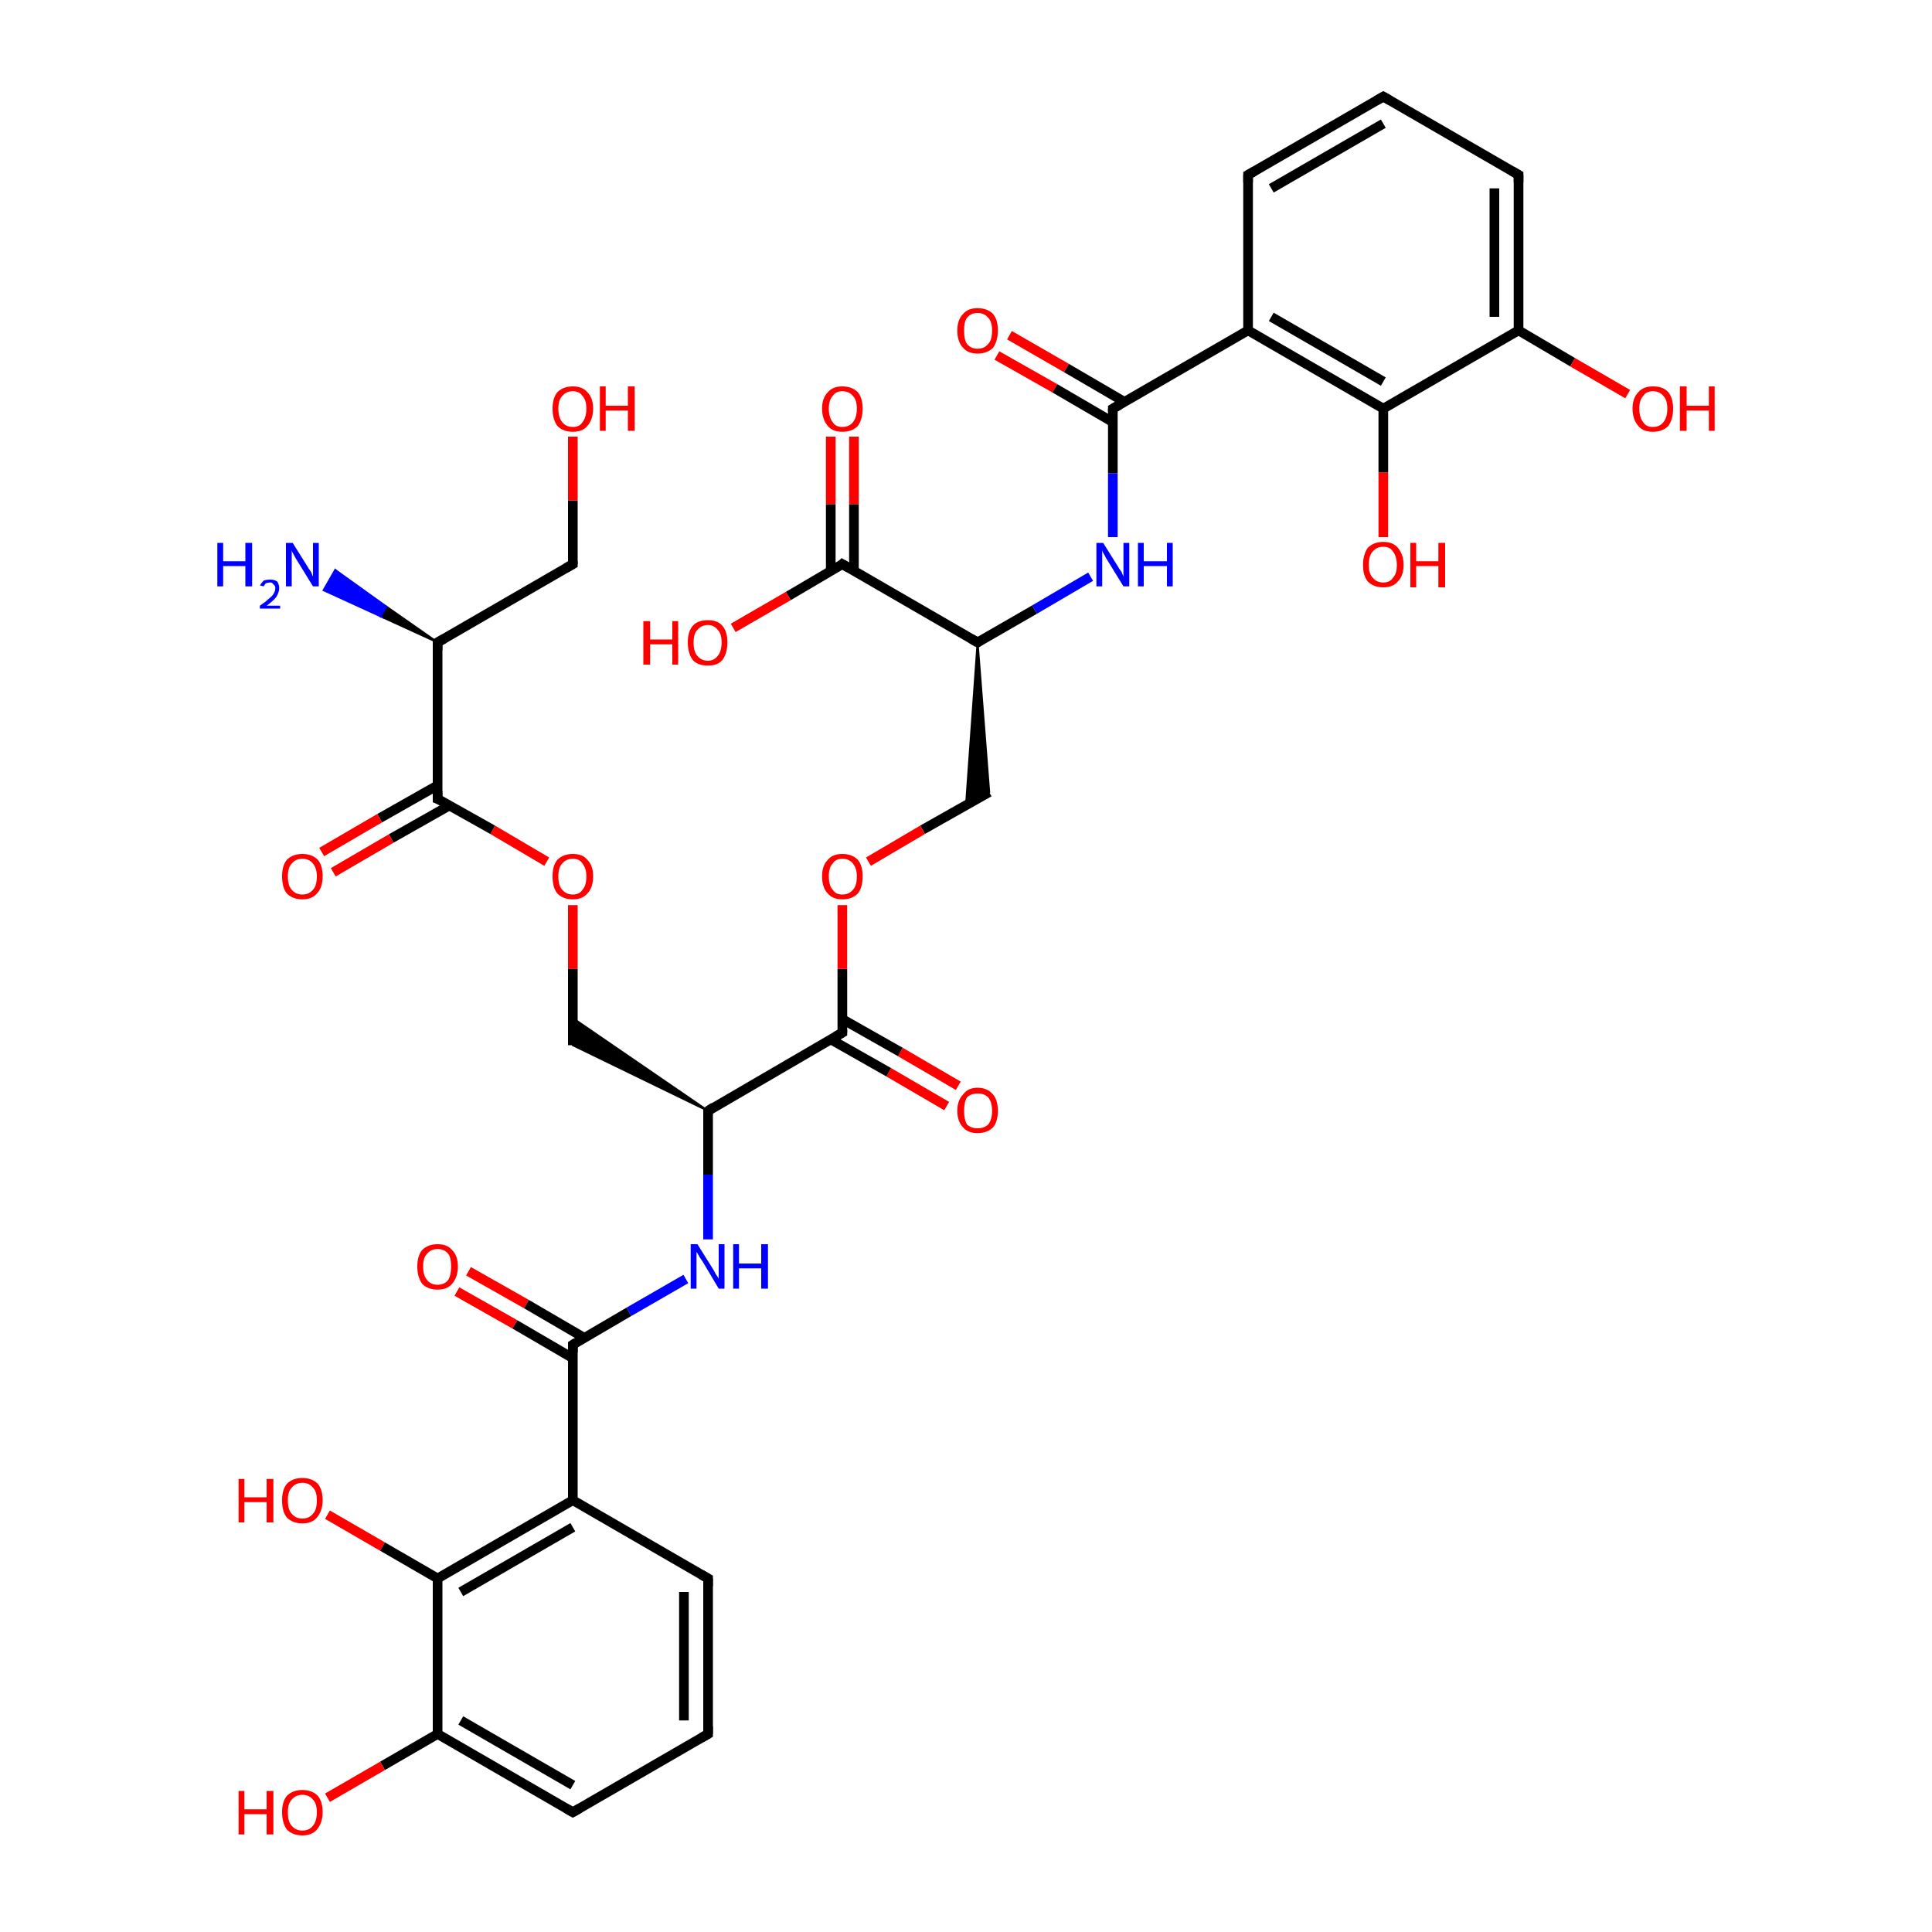 <?xml version='1.0' encoding='iso-8859-1'?>
<svg version='1.1' baseProfile='full'
              xmlns='http://www.w3.org/2000/svg'
                      xmlns:rdkit='http://www.rdkit.org/xml'
                      xmlns:xlink='http://www.w3.org/1999/xlink'
                  xml:space='preserve'
width='200px' height='200px' viewBox='0 0 200 200'>
<!-- END OF HEADER -->
<rect style='opacity:1.0;fill:#FFFFFF;stroke:none' width='200.0' height='200.0' x='0.0' y='0.0'> </rect>
<path class='bond-0 atom-6 atom-0' d='M 59.3,139.2 L 59.3,155.3' style='fill:none;fill-rule:evenodd;stroke:#000000;stroke-width:1.0px;stroke-linecap:butt;stroke-linejoin:miter;stroke-opacity:1' />
<path class='bond-1 atom-0 atom-1' d='M 59.3,155.3 L 45.3,163.4' style='fill:none;fill-rule:evenodd;stroke:#000000;stroke-width:1.0px;stroke-linecap:butt;stroke-linejoin:miter;stroke-opacity:1' />
<path class='bond-1 atom-0 atom-1' d='M 59.3,158.1 L 47.7,164.8' style='fill:none;fill-rule:evenodd;stroke:#000000;stroke-width:1.0px;stroke-linecap:butt;stroke-linejoin:miter;stroke-opacity:1' />
<path class='bond-2 atom-0 atom-5' d='M 59.3,155.3 L 73.3,163.4' style='fill:none;fill-rule:evenodd;stroke:#000000;stroke-width:1.0px;stroke-linecap:butt;stroke-linejoin:miter;stroke-opacity:1' />
<path class='bond-3 atom-9 atom-1' d='M 33.9,156.8 L 39.6,160.1' style='fill:none;fill-rule:evenodd;stroke:#FF0000;stroke-width:1.0px;stroke-linecap:butt;stroke-linejoin:miter;stroke-opacity:1' />
<path class='bond-3 atom-9 atom-1' d='M 39.6,160.1 L 45.3,163.4' style='fill:none;fill-rule:evenodd;stroke:#000000;stroke-width:1.0px;stroke-linecap:butt;stroke-linejoin:miter;stroke-opacity:1' />
<path class='bond-4 atom-1 atom-2' d='M 45.3,163.4 L 45.3,179.5' style='fill:none;fill-rule:evenodd;stroke:#000000;stroke-width:1.0px;stroke-linecap:butt;stroke-linejoin:miter;stroke-opacity:1' />
<path class='bond-5 atom-2 atom-10' d='M 45.3,179.5 L 39.6,182.8' style='fill:none;fill-rule:evenodd;stroke:#000000;stroke-width:1.0px;stroke-linecap:butt;stroke-linejoin:miter;stroke-opacity:1' />
<path class='bond-5 atom-2 atom-10' d='M 39.6,182.8 L 33.9,186.1' style='fill:none;fill-rule:evenodd;stroke:#FF0000;stroke-width:1.0px;stroke-linecap:butt;stroke-linejoin:miter;stroke-opacity:1' />
<path class='bond-6 atom-2 atom-3' d='M 45.3,179.5 L 59.3,187.6' style='fill:none;fill-rule:evenodd;stroke:#000000;stroke-width:1.0px;stroke-linecap:butt;stroke-linejoin:miter;stroke-opacity:1' />
<path class='bond-6 atom-2 atom-3' d='M 47.7,178.1 L 59.3,184.8' style='fill:none;fill-rule:evenodd;stroke:#000000;stroke-width:1.0px;stroke-linecap:butt;stroke-linejoin:miter;stroke-opacity:1' />
<path class='bond-7 atom-4 atom-3' d='M 73.3,179.5 L 59.3,187.6' style='fill:none;fill-rule:evenodd;stroke:#000000;stroke-width:1.0px;stroke-linecap:butt;stroke-linejoin:miter;stroke-opacity:1' />
<path class='bond-8 atom-5 atom-4' d='M 73.3,163.4 L 73.3,179.5' style='fill:none;fill-rule:evenodd;stroke:#000000;stroke-width:1.0px;stroke-linecap:butt;stroke-linejoin:miter;stroke-opacity:1' />
<path class='bond-8 atom-5 atom-4' d='M 70.8,164.8 L 70.8,178.1' style='fill:none;fill-rule:evenodd;stroke:#000000;stroke-width:1.0px;stroke-linecap:butt;stroke-linejoin:miter;stroke-opacity:1' />
<path class='bond-9 atom-8 atom-6' d='M 71.0,132.4 L 65.1,135.8' style='fill:none;fill-rule:evenodd;stroke:#0000FF;stroke-width:1.0px;stroke-linecap:butt;stroke-linejoin:miter;stroke-opacity:1' />
<path class='bond-9 atom-8 atom-6' d='M 65.1,135.8 L 59.3,139.2' style='fill:none;fill-rule:evenodd;stroke:#000000;stroke-width:1.0px;stroke-linecap:butt;stroke-linejoin:miter;stroke-opacity:1' />
<path class='bond-10 atom-7 atom-6' d='M 48.5,131.6 L 54.5,135.0' style='fill:none;fill-rule:evenodd;stroke:#FF0000;stroke-width:1.0px;stroke-linecap:butt;stroke-linejoin:miter;stroke-opacity:1' />
<path class='bond-10 atom-7 atom-6' d='M 54.5,135.0 L 60.5,138.5' style='fill:none;fill-rule:evenodd;stroke:#000000;stroke-width:1.0px;stroke-linecap:butt;stroke-linejoin:miter;stroke-opacity:1' />
<path class='bond-10 atom-7 atom-6' d='M 47.3,133.7 L 53.3,137.1' style='fill:none;fill-rule:evenodd;stroke:#FF0000;stroke-width:1.0px;stroke-linecap:butt;stroke-linejoin:miter;stroke-opacity:1' />
<path class='bond-10 atom-7 atom-6' d='M 53.3,137.1 L 59.3,140.6' style='fill:none;fill-rule:evenodd;stroke:#000000;stroke-width:1.0px;stroke-linecap:butt;stroke-linejoin:miter;stroke-opacity:1' />
<path class='bond-11 atom-11 atom-8' d='M 73.3,115.0 L 73.3,121.6' style='fill:none;fill-rule:evenodd;stroke:#000000;stroke-width:1.0px;stroke-linecap:butt;stroke-linejoin:miter;stroke-opacity:1' />
<path class='bond-11 atom-11 atom-8' d='M 73.3,121.6 L 73.3,128.3' style='fill:none;fill-rule:evenodd;stroke:#0000FF;stroke-width:1.0px;stroke-linecap:butt;stroke-linejoin:miter;stroke-opacity:1' />
<path class='bond-12 atom-12 atom-11' d='M 87.2,106.9 L 73.3,115.0' style='fill:none;fill-rule:evenodd;stroke:#000000;stroke-width:1.0px;stroke-linecap:butt;stroke-linejoin:miter;stroke-opacity:1' />
<path class='bond-13 atom-11 atom-13' d='M 73.3,115.0 L 59.3,108.2 L 59.3,105.4 Z' style='fill:#000000;fill-rule:evenodd;fill-opacity:1;stroke:#000000;stroke-width:0.2px;stroke-linecap:butt;stroke-linejoin:miter;stroke-miterlimit:10;stroke-opacity:1;' />
<path class='bond-14 atom-15 atom-12' d='M 98.0,114.5 L 92.0,111.0' style='fill:none;fill-rule:evenodd;stroke:#FF0000;stroke-width:1.0px;stroke-linecap:butt;stroke-linejoin:miter;stroke-opacity:1' />
<path class='bond-14 atom-15 atom-12' d='M 92.0,111.0 L 86.0,107.6' style='fill:none;fill-rule:evenodd;stroke:#000000;stroke-width:1.0px;stroke-linecap:butt;stroke-linejoin:miter;stroke-opacity:1' />
<path class='bond-14 atom-15 atom-12' d='M 99.2,112.4 L 93.2,108.9' style='fill:none;fill-rule:evenodd;stroke:#FF0000;stroke-width:1.0px;stroke-linecap:butt;stroke-linejoin:miter;stroke-opacity:1' />
<path class='bond-14 atom-15 atom-12' d='M 93.2,108.9 L 87.2,105.5' style='fill:none;fill-rule:evenodd;stroke:#000000;stroke-width:1.0px;stroke-linecap:butt;stroke-linejoin:miter;stroke-opacity:1' />
<path class='bond-15 atom-12 atom-16' d='M 87.2,106.9 L 87.2,100.3' style='fill:none;fill-rule:evenodd;stroke:#000000;stroke-width:1.0px;stroke-linecap:butt;stroke-linejoin:miter;stroke-opacity:1' />
<path class='bond-15 atom-12 atom-16' d='M 87.2,100.3 L 87.2,93.7' style='fill:none;fill-rule:evenodd;stroke:#FF0000;stroke-width:1.0px;stroke-linecap:butt;stroke-linejoin:miter;stroke-opacity:1' />
<path class='bond-16 atom-14 atom-13' d='M 59.3,93.7 L 59.3,100.3' style='fill:none;fill-rule:evenodd;stroke:#FF0000;stroke-width:1.0px;stroke-linecap:butt;stroke-linejoin:miter;stroke-opacity:1' />
<path class='bond-16 atom-14 atom-13' d='M 59.3,100.3 L 59.3,108.2' style='fill:none;fill-rule:evenodd;stroke:#000000;stroke-width:1.0px;stroke-linecap:butt;stroke-linejoin:miter;stroke-opacity:1' />
<path class='bond-17 atom-14 atom-23' d='M 56.6,89.2 L 51.0,85.9' style='fill:none;fill-rule:evenodd;stroke:#FF0000;stroke-width:1.0px;stroke-linecap:butt;stroke-linejoin:miter;stroke-opacity:1' />
<path class='bond-17 atom-14 atom-23' d='M 51.0,85.9 L 45.3,82.7' style='fill:none;fill-rule:evenodd;stroke:#000000;stroke-width:1.0px;stroke-linecap:butt;stroke-linejoin:miter;stroke-opacity:1' />
<path class='bond-18 atom-17 atom-16' d='M 102.4,82.0 L 95.5,85.9' style='fill:none;fill-rule:evenodd;stroke:#000000;stroke-width:1.0px;stroke-linecap:butt;stroke-linejoin:miter;stroke-opacity:1' />
<path class='bond-18 atom-17 atom-16' d='M 95.5,85.9 L 89.9,89.2' style='fill:none;fill-rule:evenodd;stroke:#FF0000;stroke-width:1.0px;stroke-linecap:butt;stroke-linejoin:miter;stroke-opacity:1' />
<path class='bond-19 atom-18 atom-17' d='M 101.2,66.5 L 102.4,82.0 L 100.0,83.4 Z' style='fill:#000000;fill-rule:evenodd;fill-opacity:1;stroke:#000000;stroke-width:0.2px;stroke-linecap:butt;stroke-linejoin:miter;stroke-miterlimit:10;stroke-opacity:1;' />
<path class='bond-20 atom-20 atom-18' d='M 87.2,58.4 L 101.2,66.5' style='fill:none;fill-rule:evenodd;stroke:#000000;stroke-width:1.0px;stroke-linecap:butt;stroke-linejoin:miter;stroke-opacity:1' />
<path class='bond-21 atom-18 atom-19' d='M 101.2,66.5 L 107.1,63.1' style='fill:none;fill-rule:evenodd;stroke:#000000;stroke-width:1.0px;stroke-linecap:butt;stroke-linejoin:miter;stroke-opacity:1' />
<path class='bond-21 atom-18 atom-19' d='M 107.1,63.1 L 112.9,59.7' style='fill:none;fill-rule:evenodd;stroke:#0000FF;stroke-width:1.0px;stroke-linecap:butt;stroke-linejoin:miter;stroke-opacity:1' />
<path class='bond-22 atom-19 atom-28' d='M 115.2,55.6 L 115.2,49.0' style='fill:none;fill-rule:evenodd;stroke:#0000FF;stroke-width:1.0px;stroke-linecap:butt;stroke-linejoin:miter;stroke-opacity:1' />
<path class='bond-22 atom-19 atom-28' d='M 115.2,49.0 L 115.2,42.3' style='fill:none;fill-rule:evenodd;stroke:#000000;stroke-width:1.0px;stroke-linecap:butt;stroke-linejoin:miter;stroke-opacity:1' />
<path class='bond-23 atom-21 atom-20' d='M 88.4,45.2 L 88.4,52.2' style='fill:none;fill-rule:evenodd;stroke:#FF0000;stroke-width:1.0px;stroke-linecap:butt;stroke-linejoin:miter;stroke-opacity:1' />
<path class='bond-23 atom-21 atom-20' d='M 88.4,52.2 L 88.4,59.1' style='fill:none;fill-rule:evenodd;stroke:#000000;stroke-width:1.0px;stroke-linecap:butt;stroke-linejoin:miter;stroke-opacity:1' />
<path class='bond-23 atom-21 atom-20' d='M 86.0,45.2 L 86.0,52.2' style='fill:none;fill-rule:evenodd;stroke:#FF0000;stroke-width:1.0px;stroke-linecap:butt;stroke-linejoin:miter;stroke-opacity:1' />
<path class='bond-23 atom-21 atom-20' d='M 86.0,52.2 L 86.0,59.1' style='fill:none;fill-rule:evenodd;stroke:#000000;stroke-width:1.0px;stroke-linecap:butt;stroke-linejoin:miter;stroke-opacity:1' />
<path class='bond-24 atom-20 atom-22' d='M 87.2,58.4 L 81.6,61.7' style='fill:none;fill-rule:evenodd;stroke:#000000;stroke-width:1.0px;stroke-linecap:butt;stroke-linejoin:miter;stroke-opacity:1' />
<path class='bond-24 atom-20 atom-22' d='M 81.6,61.7 L 75.9,65.0' style='fill:none;fill-rule:evenodd;stroke:#FF0000;stroke-width:1.0px;stroke-linecap:butt;stroke-linejoin:miter;stroke-opacity:1' />
<path class='bond-25 atom-23 atom-25' d='M 45.3,82.7 L 45.3,66.5' style='fill:none;fill-rule:evenodd;stroke:#000000;stroke-width:1.0px;stroke-linecap:butt;stroke-linejoin:miter;stroke-opacity:1' />
<path class='bond-26 atom-23 atom-24' d='M 45.3,81.3 L 39.3,84.7' style='fill:none;fill-rule:evenodd;stroke:#000000;stroke-width:1.0px;stroke-linecap:butt;stroke-linejoin:miter;stroke-opacity:1' />
<path class='bond-26 atom-23 atom-24' d='M 39.3,84.7 L 33.3,88.2' style='fill:none;fill-rule:evenodd;stroke:#FF0000;stroke-width:1.0px;stroke-linecap:butt;stroke-linejoin:miter;stroke-opacity:1' />
<path class='bond-26 atom-23 atom-24' d='M 46.5,83.4 L 40.5,86.8' style='fill:none;fill-rule:evenodd;stroke:#000000;stroke-width:1.0px;stroke-linecap:butt;stroke-linejoin:miter;stroke-opacity:1' />
<path class='bond-26 atom-23 atom-24' d='M 40.5,86.8 L 34.5,90.3' style='fill:none;fill-rule:evenodd;stroke:#FF0000;stroke-width:1.0px;stroke-linecap:butt;stroke-linejoin:miter;stroke-opacity:1' />
<path class='bond-27 atom-25 atom-26' d='M 45.3,66.5 L 39.4,63.8 L 40.0,62.8 Z' style='fill:#000000;fill-rule:evenodd;fill-opacity:1;stroke:#000000;stroke-width:0.2px;stroke-linecap:butt;stroke-linejoin:miter;stroke-miterlimit:10;stroke-opacity:1;' />
<path class='bond-27 atom-25 atom-26' d='M 39.4,63.8 L 34.7,59.0 L 33.5,61.1 Z' style='fill:#0000FF;fill-rule:evenodd;fill-opacity:1;stroke:#0000FF;stroke-width:0.2px;stroke-linecap:butt;stroke-linejoin:miter;stroke-miterlimit:10;stroke-opacity:1;' />
<path class='bond-27 atom-25 atom-26' d='M 39.4,63.8 L 40.0,62.8 L 34.7,59.0 Z' style='fill:#0000FF;fill-rule:evenodd;fill-opacity:1;stroke:#0000FF;stroke-width:0.2px;stroke-linecap:butt;stroke-linejoin:miter;stroke-miterlimit:10;stroke-opacity:1;' />
<path class='bond-28 atom-25 atom-27' d='M 45.3,66.5 L 59.3,58.4' style='fill:none;fill-rule:evenodd;stroke:#000000;stroke-width:1.0px;stroke-linecap:butt;stroke-linejoin:miter;stroke-opacity:1' />
<path class='bond-29 atom-27 atom-38' d='M 59.3,58.4 L 59.3,51.8' style='fill:none;fill-rule:evenodd;stroke:#000000;stroke-width:1.0px;stroke-linecap:butt;stroke-linejoin:miter;stroke-opacity:1' />
<path class='bond-29 atom-27 atom-38' d='M 59.3,51.8 L 59.3,45.2' style='fill:none;fill-rule:evenodd;stroke:#FF0000;stroke-width:1.0px;stroke-linecap:butt;stroke-linejoin:miter;stroke-opacity:1' />
<path class='bond-30 atom-29 atom-28' d='M 104.5,34.7 L 110.4,38.1' style='fill:none;fill-rule:evenodd;stroke:#FF0000;stroke-width:1.0px;stroke-linecap:butt;stroke-linejoin:miter;stroke-opacity:1' />
<path class='bond-30 atom-29 atom-28' d='M 110.4,38.1 L 116.4,41.6' style='fill:none;fill-rule:evenodd;stroke:#000000;stroke-width:1.0px;stroke-linecap:butt;stroke-linejoin:miter;stroke-opacity:1' />
<path class='bond-30 atom-29 atom-28' d='M 103.2,36.8 L 109.2,40.2' style='fill:none;fill-rule:evenodd;stroke:#FF0000;stroke-width:1.0px;stroke-linecap:butt;stroke-linejoin:miter;stroke-opacity:1' />
<path class='bond-30 atom-29 atom-28' d='M 109.2,40.2 L 115.2,43.7' style='fill:none;fill-rule:evenodd;stroke:#000000;stroke-width:1.0px;stroke-linecap:butt;stroke-linejoin:miter;stroke-opacity:1' />
<path class='bond-31 atom-28 atom-30' d='M 115.2,42.3 L 129.2,34.2' style='fill:none;fill-rule:evenodd;stroke:#000000;stroke-width:1.0px;stroke-linecap:butt;stroke-linejoin:miter;stroke-opacity:1' />
<path class='bond-32 atom-30 atom-31' d='M 129.2,34.2 L 143.2,42.3' style='fill:none;fill-rule:evenodd;stroke:#000000;stroke-width:1.0px;stroke-linecap:butt;stroke-linejoin:miter;stroke-opacity:1' />
<path class='bond-32 atom-30 atom-31' d='M 131.6,32.8 L 143.2,39.5' style='fill:none;fill-rule:evenodd;stroke:#000000;stroke-width:1.0px;stroke-linecap:butt;stroke-linejoin:miter;stroke-opacity:1' />
<path class='bond-33 atom-30 atom-35' d='M 129.2,34.2 L 129.2,18.1' style='fill:none;fill-rule:evenodd;stroke:#000000;stroke-width:1.0px;stroke-linecap:butt;stroke-linejoin:miter;stroke-opacity:1' />
<path class='bond-34 atom-36 atom-31' d='M 143.2,55.6 L 143.2,48.9' style='fill:none;fill-rule:evenodd;stroke:#FF0000;stroke-width:1.0px;stroke-linecap:butt;stroke-linejoin:miter;stroke-opacity:1' />
<path class='bond-34 atom-36 atom-31' d='M 143.2,48.9 L 143.2,42.3' style='fill:none;fill-rule:evenodd;stroke:#000000;stroke-width:1.0px;stroke-linecap:butt;stroke-linejoin:miter;stroke-opacity:1' />
<path class='bond-35 atom-31 atom-32' d='M 143.2,42.3 L 157.2,34.2' style='fill:none;fill-rule:evenodd;stroke:#000000;stroke-width:1.0px;stroke-linecap:butt;stroke-linejoin:miter;stroke-opacity:1' />
<path class='bond-36 atom-32 atom-37' d='M 157.2,34.2 L 162.8,37.5' style='fill:none;fill-rule:evenodd;stroke:#000000;stroke-width:1.0px;stroke-linecap:butt;stroke-linejoin:miter;stroke-opacity:1' />
<path class='bond-36 atom-32 atom-37' d='M 162.8,37.5 L 168.5,40.8' style='fill:none;fill-rule:evenodd;stroke:#FF0000;stroke-width:1.0px;stroke-linecap:butt;stroke-linejoin:miter;stroke-opacity:1' />
<path class='bond-37 atom-32 atom-33' d='M 157.2,34.2 L 157.2,18.1' style='fill:none;fill-rule:evenodd;stroke:#000000;stroke-width:1.0px;stroke-linecap:butt;stroke-linejoin:miter;stroke-opacity:1' />
<path class='bond-37 atom-32 atom-33' d='M 154.7,32.8 L 154.7,19.5' style='fill:none;fill-rule:evenodd;stroke:#000000;stroke-width:1.0px;stroke-linecap:butt;stroke-linejoin:miter;stroke-opacity:1' />
<path class='bond-38 atom-34 atom-33' d='M 143.2,10.0 L 157.2,18.1' style='fill:none;fill-rule:evenodd;stroke:#000000;stroke-width:1.0px;stroke-linecap:butt;stroke-linejoin:miter;stroke-opacity:1' />
<path class='bond-39 atom-35 atom-34' d='M 129.2,18.1 L 143.2,10.0' style='fill:none;fill-rule:evenodd;stroke:#000000;stroke-width:1.0px;stroke-linecap:butt;stroke-linejoin:miter;stroke-opacity:1' />
<path class='bond-39 atom-35 atom-34' d='M 131.6,19.5 L 143.2,12.8' style='fill:none;fill-rule:evenodd;stroke:#000000;stroke-width:1.0px;stroke-linecap:butt;stroke-linejoin:miter;stroke-opacity:1' />
<path d='M 58.6,187.2 L 59.3,187.6 L 60.0,187.2' style='fill:none;stroke:#000000;stroke-width:1.0px;stroke-linecap:butt;stroke-linejoin:miter;stroke-miterlimit:10;stroke-opacity:1;' />
<path d='M 72.6,179.9 L 73.3,179.5 L 73.3,178.7' style='fill:none;stroke:#000000;stroke-width:1.0px;stroke-linecap:butt;stroke-linejoin:miter;stroke-miterlimit:10;stroke-opacity:1;' />
<path d='M 72.6,163.0 L 73.3,163.4 L 73.3,164.2' style='fill:none;stroke:#000000;stroke-width:1.0px;stroke-linecap:butt;stroke-linejoin:miter;stroke-miterlimit:10;stroke-opacity:1;' />
<path d='M 59.3,140.0 L 59.3,139.2 L 59.6,139.0' style='fill:none;stroke:#000000;stroke-width:1.0px;stroke-linecap:butt;stroke-linejoin:miter;stroke-miterlimit:10;stroke-opacity:1;' />
<path d='M 73.3,115.3 L 73.3,115.0 L 73.9,114.6' style='fill:none;stroke:#000000;stroke-width:1.0px;stroke-linecap:butt;stroke-linejoin:miter;stroke-miterlimit:10;stroke-opacity:1;' />
<path d='M 86.5,107.3 L 87.2,106.9 L 87.2,106.6' style='fill:none;stroke:#000000;stroke-width:1.0px;stroke-linecap:butt;stroke-linejoin:miter;stroke-miterlimit:10;stroke-opacity:1;' />
<path d='M 100.5,66.1 L 101.2,66.5 L 101.5,66.3' style='fill:none;stroke:#000000;stroke-width:1.0px;stroke-linecap:butt;stroke-linejoin:miter;stroke-miterlimit:10;stroke-opacity:1;' />
<path d='M 87.9,58.8 L 87.2,58.4 L 87.0,58.6' style='fill:none;stroke:#000000;stroke-width:1.0px;stroke-linecap:butt;stroke-linejoin:miter;stroke-miterlimit:10;stroke-opacity:1;' />
<path d='M 45.6,82.8 L 45.3,82.7 L 45.3,81.9' style='fill:none;stroke:#000000;stroke-width:1.0px;stroke-linecap:butt;stroke-linejoin:miter;stroke-miterlimit:10;stroke-opacity:1;' />
<path d='M 45.3,67.3 L 45.3,66.5 L 46.0,66.1' style='fill:none;stroke:#000000;stroke-width:1.0px;stroke-linecap:butt;stroke-linejoin:miter;stroke-miterlimit:10;stroke-opacity:1;' />
<path d='M 58.6,58.8 L 59.3,58.4 L 59.3,58.1' style='fill:none;stroke:#000000;stroke-width:1.0px;stroke-linecap:butt;stroke-linejoin:miter;stroke-miterlimit:10;stroke-opacity:1;' />
<path d='M 115.2,42.6 L 115.2,42.3 L 115.9,41.9' style='fill:none;stroke:#000000;stroke-width:1.0px;stroke-linecap:butt;stroke-linejoin:miter;stroke-miterlimit:10;stroke-opacity:1;' />
<path d='M 157.2,18.9 L 157.2,18.1 L 156.5,17.7' style='fill:none;stroke:#000000;stroke-width:1.0px;stroke-linecap:butt;stroke-linejoin:miter;stroke-miterlimit:10;stroke-opacity:1;' />
<path d='M 143.9,10.4 L 143.2,10.0 L 142.5,10.4' style='fill:none;stroke:#000000;stroke-width:1.0px;stroke-linecap:butt;stroke-linejoin:miter;stroke-miterlimit:10;stroke-opacity:1;' />
<path d='M 129.2,18.9 L 129.2,18.1 L 129.9,17.7' style='fill:none;stroke:#000000;stroke-width:1.0px;stroke-linecap:butt;stroke-linejoin:miter;stroke-miterlimit:10;stroke-opacity:1;' />
<path class='atom-7' d='M 43.2 131.1
Q 43.2 130.0, 43.7 129.4
Q 44.3 128.8, 45.3 128.8
Q 46.3 128.8, 46.8 129.4
Q 47.4 130.0, 47.4 131.1
Q 47.4 132.2, 46.8 132.9
Q 46.3 133.5, 45.3 133.5
Q 44.3 133.5, 43.7 132.9
Q 43.2 132.2, 43.2 131.1
M 45.3 133.0
Q 46.0 133.0, 46.4 132.5
Q 46.7 132.0, 46.7 131.1
Q 46.7 130.2, 46.4 129.8
Q 46.0 129.3, 45.3 129.3
Q 44.6 129.3, 44.2 129.8
Q 43.8 130.2, 43.8 131.1
Q 43.8 132.0, 44.2 132.5
Q 44.6 133.0, 45.3 133.0
' fill='#FF0000'/>
<path class='atom-8' d='M 72.2 128.8
L 73.7 131.2
Q 73.9 131.5, 74.1 131.9
Q 74.4 132.3, 74.4 132.4
L 74.4 128.8
L 75.0 128.8
L 75.0 133.4
L 74.4 133.4
L 72.8 130.7
Q 72.6 130.4, 72.4 130.1
Q 72.2 129.7, 72.1 129.6
L 72.1 133.4
L 71.5 133.4
L 71.5 128.8
L 72.2 128.8
' fill='#0000FF'/>
<path class='atom-8' d='M 75.9 128.8
L 76.5 128.8
L 76.5 130.8
L 78.8 130.8
L 78.8 128.8
L 79.5 128.8
L 79.5 133.4
L 78.8 133.4
L 78.8 131.3
L 76.5 131.3
L 76.5 133.4
L 75.9 133.4
L 75.9 128.8
' fill='#0000FF'/>
<path class='atom-9' d='M 24.7 153.1
L 25.3 153.1
L 25.3 155.0
L 27.6 155.0
L 27.6 153.1
L 28.3 153.1
L 28.3 157.6
L 27.6 157.6
L 27.6 155.5
L 25.3 155.5
L 25.3 157.6
L 24.7 157.6
L 24.7 153.1
' fill='#FF0000'/>
<path class='atom-9' d='M 29.2 155.3
Q 29.2 154.2, 29.7 153.6
Q 30.3 153.0, 31.3 153.0
Q 32.3 153.0, 32.9 153.6
Q 33.4 154.2, 33.4 155.3
Q 33.4 156.4, 32.8 157.1
Q 32.3 157.7, 31.3 157.7
Q 30.3 157.7, 29.7 157.1
Q 29.2 156.5, 29.2 155.3
M 31.3 157.2
Q 32.0 157.2, 32.4 156.7
Q 32.8 156.3, 32.8 155.3
Q 32.8 154.4, 32.4 154.0
Q 32.0 153.5, 31.3 153.5
Q 30.6 153.5, 30.2 154.0
Q 29.8 154.4, 29.8 155.3
Q 29.8 156.3, 30.2 156.7
Q 30.6 157.2, 31.3 157.2
' fill='#FF0000'/>
<path class='atom-10' d='M 24.7 185.4
L 25.3 185.4
L 25.3 187.3
L 27.6 187.3
L 27.6 185.4
L 28.3 185.4
L 28.3 189.9
L 27.6 189.9
L 27.6 187.8
L 25.3 187.8
L 25.3 189.9
L 24.7 189.9
L 24.7 185.4
' fill='#FF0000'/>
<path class='atom-10' d='M 29.2 187.6
Q 29.2 186.5, 29.7 185.9
Q 30.3 185.3, 31.3 185.3
Q 32.3 185.3, 32.9 185.9
Q 33.4 186.5, 33.4 187.6
Q 33.4 188.7, 32.8 189.4
Q 32.3 190.0, 31.3 190.0
Q 30.3 190.0, 29.7 189.4
Q 29.2 188.7, 29.2 187.6
M 31.3 189.5
Q 32.0 189.5, 32.4 189.0
Q 32.8 188.5, 32.8 187.6
Q 32.8 186.7, 32.4 186.3
Q 32.0 185.8, 31.3 185.8
Q 30.6 185.8, 30.2 186.3
Q 29.8 186.7, 29.8 187.6
Q 29.8 188.6, 30.2 189.0
Q 30.6 189.5, 31.3 189.5
' fill='#FF0000'/>
<path class='atom-14' d='M 57.2 90.7
Q 57.2 89.6, 57.7 89.0
Q 58.3 88.4, 59.3 88.4
Q 60.3 88.4, 60.8 89.0
Q 61.4 89.6, 61.4 90.7
Q 61.4 91.9, 60.8 92.5
Q 60.3 93.1, 59.3 93.1
Q 58.3 93.1, 57.7 92.5
Q 57.2 91.9, 57.2 90.7
M 59.3 92.6
Q 60.0 92.6, 60.3 92.1
Q 60.7 91.7, 60.7 90.7
Q 60.7 89.9, 60.3 89.4
Q 60.0 88.9, 59.3 88.9
Q 58.6 88.9, 58.2 89.4
Q 57.8 89.8, 57.8 90.7
Q 57.8 91.7, 58.2 92.1
Q 58.6 92.6, 59.3 92.6
' fill='#FF0000'/>
<path class='atom-15' d='M 99.1 115.0
Q 99.1 113.9, 99.7 113.3
Q 100.2 112.6, 101.2 112.6
Q 102.2 112.6, 102.8 113.3
Q 103.3 113.9, 103.3 115.0
Q 103.3 116.1, 102.8 116.7
Q 102.2 117.3, 101.2 117.3
Q 100.2 117.3, 99.7 116.7
Q 99.1 116.1, 99.1 115.0
M 101.2 116.8
Q 101.9 116.8, 102.3 116.4
Q 102.7 115.9, 102.7 115.0
Q 102.7 114.1, 102.3 113.6
Q 101.9 113.2, 101.2 113.2
Q 100.5 113.2, 100.1 113.6
Q 99.8 114.1, 99.8 115.0
Q 99.8 115.9, 100.1 116.4
Q 100.5 116.8, 101.2 116.8
' fill='#FF0000'/>
<path class='atom-16' d='M 85.1 90.7
Q 85.1 89.6, 85.7 89.0
Q 86.2 88.4, 87.2 88.4
Q 88.2 88.4, 88.8 89.0
Q 89.3 89.6, 89.3 90.7
Q 89.3 91.9, 88.8 92.5
Q 88.2 93.1, 87.2 93.1
Q 86.2 93.1, 85.7 92.5
Q 85.1 91.9, 85.1 90.7
M 87.2 92.6
Q 87.9 92.6, 88.3 92.1
Q 88.7 91.7, 88.7 90.7
Q 88.7 89.9, 88.3 89.4
Q 87.9 88.9, 87.2 88.9
Q 86.5 88.9, 86.2 89.4
Q 85.8 89.8, 85.8 90.7
Q 85.8 91.7, 86.2 92.1
Q 86.5 92.6, 87.2 92.6
' fill='#FF0000'/>
<path class='atom-19' d='M 114.2 56.2
L 115.7 58.6
Q 115.8 58.8, 116.1 59.2
Q 116.3 59.7, 116.3 59.7
L 116.3 56.2
L 116.9 56.2
L 116.9 60.7
L 116.3 60.7
L 114.7 58.1
Q 114.5 57.8, 114.3 57.4
Q 114.1 57.1, 114.1 56.9
L 114.1 60.7
L 113.5 60.7
L 113.5 56.2
L 114.2 56.2
' fill='#0000FF'/>
<path class='atom-19' d='M 117.8 56.2
L 118.4 56.2
L 118.4 58.1
L 120.8 58.1
L 120.8 56.2
L 121.4 56.2
L 121.4 60.7
L 120.8 60.7
L 120.8 58.6
L 118.4 58.6
L 118.4 60.7
L 117.8 60.7
L 117.8 56.2
' fill='#0000FF'/>
<path class='atom-21' d='M 85.1 42.3
Q 85.1 41.2, 85.7 40.6
Q 86.2 40.0, 87.2 40.0
Q 88.2 40.0, 88.8 40.6
Q 89.3 41.2, 89.3 42.3
Q 89.3 43.4, 88.8 44.1
Q 88.2 44.7, 87.2 44.7
Q 86.2 44.7, 85.7 44.1
Q 85.1 43.4, 85.1 42.3
M 87.2 44.2
Q 87.9 44.2, 88.3 43.7
Q 88.7 43.2, 88.7 42.3
Q 88.7 41.4, 88.3 41.0
Q 87.9 40.5, 87.2 40.5
Q 86.5 40.5, 86.2 41.0
Q 85.8 41.4, 85.8 42.3
Q 85.8 43.2, 86.2 43.7
Q 86.5 44.2, 87.2 44.2
' fill='#FF0000'/>
<path class='atom-22' d='M 66.6 64.3
L 67.3 64.3
L 67.3 66.2
L 69.6 66.2
L 69.6 64.3
L 70.2 64.3
L 70.2 68.8
L 69.6 68.8
L 69.6 66.7
L 67.3 66.7
L 67.3 68.8
L 66.6 68.8
L 66.6 64.3
' fill='#FF0000'/>
<path class='atom-22' d='M 71.2 66.5
Q 71.2 65.4, 71.7 64.8
Q 72.2 64.2, 73.3 64.2
Q 74.3 64.2, 74.8 64.8
Q 75.3 65.4, 75.3 66.5
Q 75.3 67.6, 74.8 68.3
Q 74.3 68.9, 73.3 68.9
Q 72.2 68.9, 71.7 68.3
Q 71.2 67.6, 71.2 66.5
M 73.3 68.4
Q 73.9 68.4, 74.3 67.9
Q 74.7 67.4, 74.7 66.5
Q 74.7 65.6, 74.3 65.2
Q 73.9 64.7, 73.3 64.7
Q 72.6 64.7, 72.2 65.2
Q 71.8 65.6, 71.8 66.5
Q 71.8 67.5, 72.2 67.9
Q 72.6 68.4, 73.3 68.4
' fill='#FF0000'/>
<path class='atom-24' d='M 29.2 90.7
Q 29.2 89.6, 29.7 89.0
Q 30.3 88.4, 31.3 88.4
Q 32.3 88.4, 32.9 89.0
Q 33.4 89.6, 33.4 90.7
Q 33.4 91.9, 32.8 92.5
Q 32.3 93.1, 31.3 93.1
Q 30.3 93.1, 29.7 92.5
Q 29.2 91.9, 29.2 90.7
M 31.3 92.6
Q 32.0 92.6, 32.4 92.1
Q 32.8 91.7, 32.8 90.7
Q 32.8 89.9, 32.4 89.4
Q 32.0 88.9, 31.3 88.9
Q 30.6 88.9, 30.2 89.4
Q 29.8 89.8, 29.8 90.7
Q 29.8 91.7, 30.2 92.1
Q 30.6 92.6, 31.3 92.6
' fill='#FF0000'/>
<path class='atom-26' d='M 22.5 56.2
L 23.1 56.2
L 23.1 58.1
L 25.4 58.1
L 25.4 56.2
L 26.1 56.2
L 26.1 60.7
L 25.4 60.7
L 25.4 58.6
L 23.1 58.6
L 23.1 60.7
L 22.5 60.7
L 22.5 56.2
' fill='#0000FF'/>
<path class='atom-26' d='M 26.9 60.6
Q 27.1 60.3, 27.3 60.1
Q 27.6 60.0, 28.0 60.0
Q 28.4 60.0, 28.7 60.2
Q 28.9 60.5, 28.9 60.9
Q 28.9 61.3, 28.6 61.8
Q 28.3 62.2, 27.6 62.7
L 29.0 62.7
L 29.0 63.0
L 26.9 63.0
L 26.9 62.7
Q 27.5 62.3, 27.8 62.0
Q 28.2 61.7, 28.3 61.5
Q 28.5 61.2, 28.5 60.9
Q 28.5 60.6, 28.3 60.5
Q 28.2 60.3, 28.0 60.3
Q 27.7 60.3, 27.5 60.4
Q 27.4 60.5, 27.3 60.7
L 26.9 60.6
' fill='#0000FF'/>
<path class='atom-26' d='M 30.3 56.2
L 31.8 58.6
Q 31.9 58.8, 32.2 59.2
Q 32.4 59.7, 32.4 59.7
L 32.4 56.2
L 33.0 56.2
L 33.0 60.7
L 32.4 60.7
L 30.8 58.1
Q 30.6 57.8, 30.4 57.4
Q 30.2 57.1, 30.2 56.9
L 30.2 60.7
L 29.6 60.7
L 29.6 56.2
L 30.3 56.2
' fill='#0000FF'/>
<path class='atom-29' d='M 99.1 34.2
Q 99.1 33.1, 99.7 32.5
Q 100.2 31.9, 101.2 31.9
Q 102.2 31.9, 102.8 32.5
Q 103.3 33.1, 103.3 34.2
Q 103.3 35.3, 102.8 36.0
Q 102.2 36.6, 101.2 36.6
Q 100.2 36.6, 99.7 36.0
Q 99.1 35.4, 99.1 34.2
M 101.2 36.1
Q 101.9 36.1, 102.3 35.6
Q 102.7 35.2, 102.7 34.2
Q 102.7 33.3, 102.3 32.9
Q 101.9 32.4, 101.2 32.4
Q 100.5 32.4, 100.1 32.9
Q 99.8 33.3, 99.8 34.2
Q 99.8 35.2, 100.1 35.6
Q 100.5 36.1, 101.2 36.1
' fill='#FF0000'/>
<path class='atom-36' d='M 141.1 58.5
Q 141.1 57.4, 141.6 56.7
Q 142.2 56.1, 143.2 56.1
Q 144.2 56.1, 144.7 56.7
Q 145.3 57.4, 145.3 58.5
Q 145.3 59.6, 144.7 60.2
Q 144.2 60.8, 143.2 60.8
Q 142.2 60.8, 141.6 60.2
Q 141.1 59.6, 141.1 58.5
M 143.2 60.3
Q 143.9 60.3, 144.2 59.8
Q 144.6 59.4, 144.6 58.5
Q 144.6 57.6, 144.2 57.1
Q 143.9 56.6, 143.2 56.6
Q 142.5 56.6, 142.1 57.1
Q 141.7 57.5, 141.7 58.5
Q 141.7 59.4, 142.1 59.8
Q 142.5 60.3, 143.2 60.3
' fill='#FF0000'/>
<path class='atom-36' d='M 146.0 56.2
L 146.6 56.2
L 146.6 58.1
L 148.9 58.1
L 148.9 56.2
L 149.6 56.2
L 149.6 60.8
L 148.9 60.8
L 148.9 58.6
L 146.6 58.6
L 146.6 60.8
L 146.0 60.8
L 146.0 56.2
' fill='#FF0000'/>
<path class='atom-37' d='M 169.0 42.3
Q 169.0 41.2, 169.6 40.6
Q 170.1 40.0, 171.1 40.0
Q 172.2 40.0, 172.7 40.6
Q 173.2 41.2, 173.2 42.3
Q 173.2 43.4, 172.7 44.1
Q 172.1 44.7, 171.1 44.7
Q 170.1 44.7, 169.6 44.1
Q 169.0 43.4, 169.0 42.3
M 171.1 44.2
Q 171.8 44.2, 172.2 43.7
Q 172.6 43.2, 172.6 42.3
Q 172.6 41.4, 172.2 41.0
Q 171.8 40.5, 171.1 40.5
Q 170.4 40.5, 170.1 41.0
Q 169.7 41.4, 169.7 42.3
Q 169.7 43.2, 170.1 43.7
Q 170.4 44.2, 171.1 44.2
' fill='#FF0000'/>
<path class='atom-37' d='M 173.9 40.0
L 174.6 40.0
L 174.6 42.0
L 176.9 42.0
L 176.9 40.0
L 177.5 40.0
L 177.5 44.6
L 176.9 44.6
L 176.9 42.5
L 174.6 42.5
L 174.6 44.6
L 173.9 44.6
L 173.9 40.0
' fill='#FF0000'/>
<path class='atom-38' d='M 57.2 42.3
Q 57.2 41.2, 57.7 40.6
Q 58.3 40.0, 59.3 40.0
Q 60.3 40.0, 60.8 40.6
Q 61.4 41.2, 61.4 42.3
Q 61.4 43.4, 60.8 44.1
Q 60.3 44.7, 59.3 44.7
Q 58.3 44.7, 57.7 44.1
Q 57.2 43.4, 57.2 42.3
M 59.3 44.2
Q 60.0 44.2, 60.3 43.7
Q 60.7 43.2, 60.7 42.3
Q 60.7 41.4, 60.3 41.0
Q 60.0 40.5, 59.3 40.5
Q 58.6 40.5, 58.2 41.0
Q 57.8 41.4, 57.8 42.3
Q 57.8 43.2, 58.2 43.7
Q 58.6 44.2, 59.3 44.2
' fill='#FF0000'/>
<path class='atom-38' d='M 62.1 40.0
L 62.7 40.0
L 62.7 42.0
L 65.0 42.0
L 65.0 40.0
L 65.7 40.0
L 65.7 44.6
L 65.0 44.6
L 65.0 42.5
L 62.7 42.5
L 62.7 44.6
L 62.1 44.6
L 62.1 40.0
' fill='#FF0000'/>
</svg>
